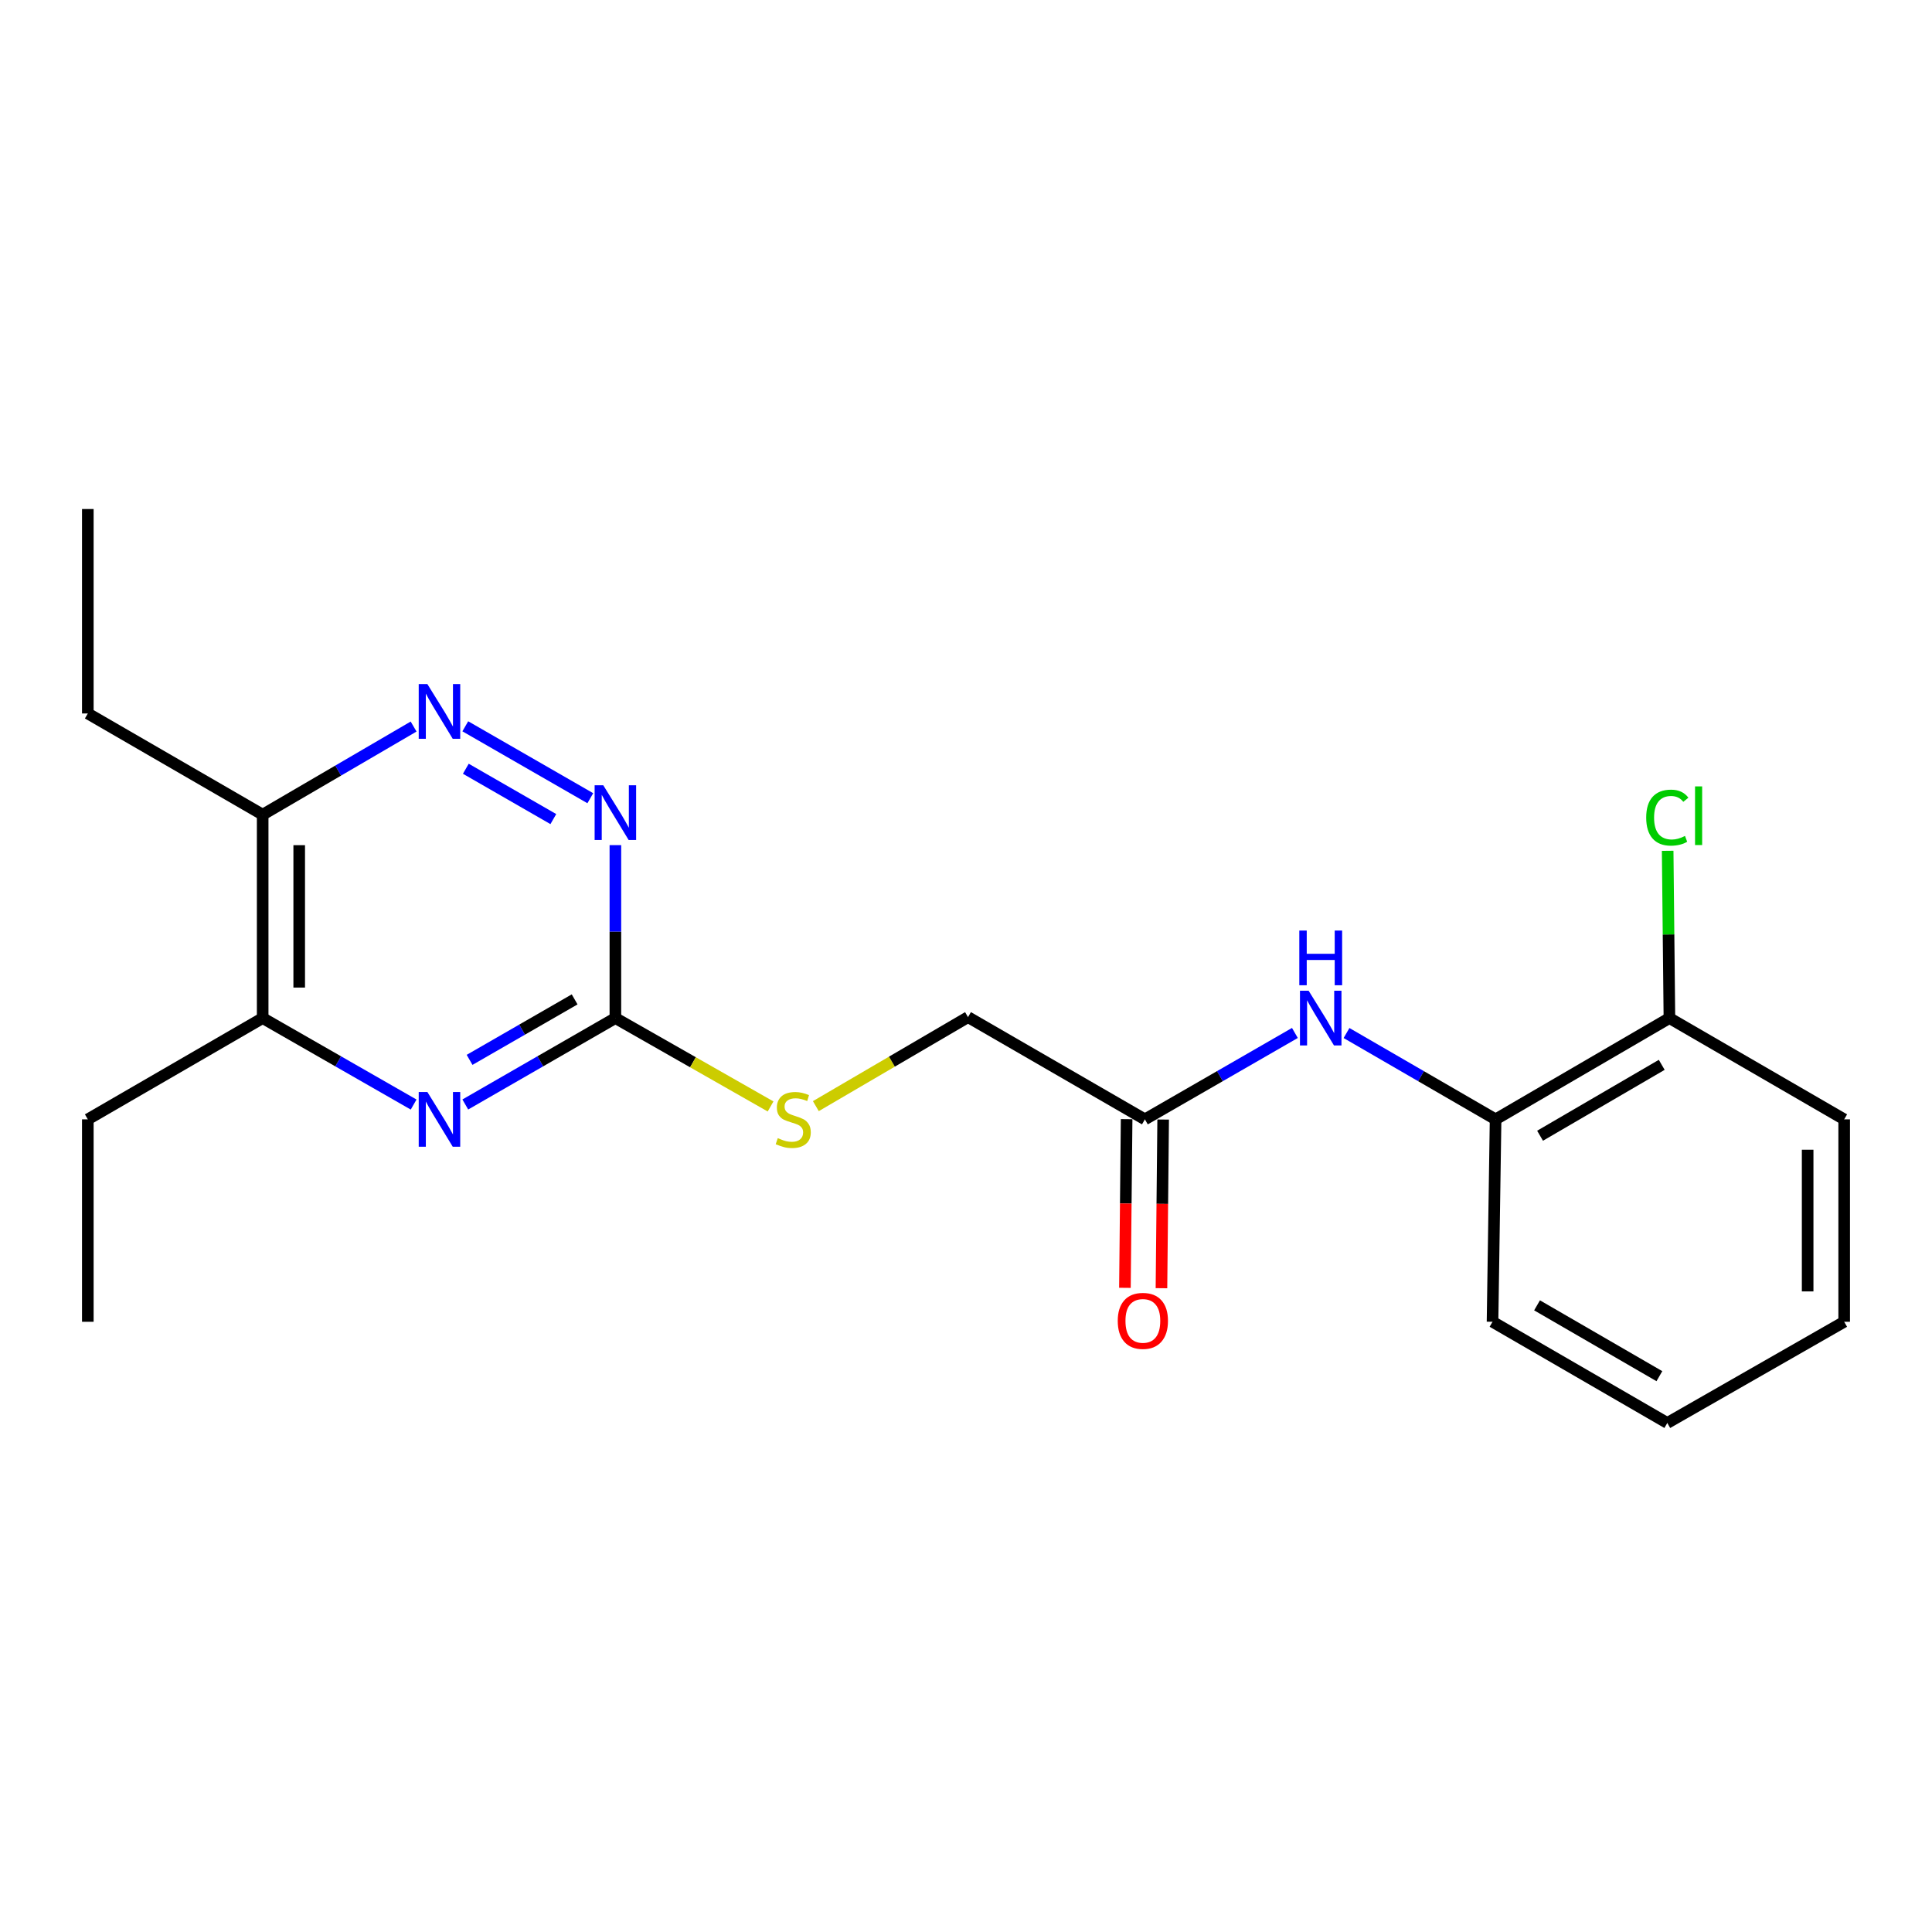 <?xml version='1.0' encoding='iso-8859-1'?>
<svg version='1.1' baseProfile='full'
              xmlns='http://www.w3.org/2000/svg'
                      xmlns:rdkit='http://www.rdkit.org/xml'
                      xmlns:xlink='http://www.w3.org/1999/xlink'
                  xml:space='preserve'
width='1000px' height='1000px' viewBox='0 0 1000 1000'>
<!-- END OF HEADER -->
<rect style='opacity:1.0;fill:#FFFFFF;stroke:none' width='1000' height='1000' x='0' y='0'> </rect>
<path class='bond-0' d='M 240.837,571.683 L 279.678,549.32' style='fill:none;fill-rule:evenodd;stroke:#0000FF;stroke-width:6px;stroke-linecap:butt;stroke-linejoin:miter;stroke-opacity:1' />
<path class='bond-0' d='M 279.678,549.32 L 318.52,526.957' style='fill:none;fill-rule:evenodd;stroke:#000000;stroke-width:6px;stroke-linecap:butt;stroke-linejoin:miter;stroke-opacity:1' />
<path class='bond-0' d='M 243.054,548.586 L 270.243,532.932' style='fill:none;fill-rule:evenodd;stroke:#0000FF;stroke-width:6px;stroke-linecap:butt;stroke-linejoin:miter;stroke-opacity:1' />
<path class='bond-0' d='M 270.243,532.932 L 297.432,517.278' style='fill:none;fill-rule:evenodd;stroke:#000000;stroke-width:6px;stroke-linecap:butt;stroke-linejoin:miter;stroke-opacity:1' />
<path class='bond-5' d='M 214.094,571.716 L 175.026,549.336' style='fill:none;fill-rule:evenodd;stroke:#0000FF;stroke-width:6px;stroke-linecap:butt;stroke-linejoin:miter;stroke-opacity:1' />
<path class='bond-5' d='M 175.026,549.336 L 135.958,526.957' style='fill:none;fill-rule:evenodd;stroke:#000000;stroke-width:6px;stroke-linecap:butt;stroke-linejoin:miter;stroke-opacity:1' />
<path class='bond-2' d='M 318.52,526.957 L 318.52,482.198' style='fill:none;fill-rule:evenodd;stroke:#000000;stroke-width:6px;stroke-linecap:butt;stroke-linejoin:miter;stroke-opacity:1' />
<path class='bond-2' d='M 318.52,482.198 L 318.52,437.44' style='fill:none;fill-rule:evenodd;stroke:#0000FF;stroke-width:6px;stroke-linecap:butt;stroke-linejoin:miter;stroke-opacity:1' />
<path class='bond-8' d='M 318.52,526.957 L 358.685,549.828' style='fill:none;fill-rule:evenodd;stroke:#000000;stroke-width:6px;stroke-linecap:butt;stroke-linejoin:miter;stroke-opacity:1' />
<path class='bond-8' d='M 358.685,549.828 L 398.85,572.7' style='fill:none;fill-rule:evenodd;stroke:#CCCC00;stroke-width:6px;stroke-linecap:butt;stroke-linejoin:miter;stroke-opacity:1' />
<path class='bond-1' d='M 214.081,376.059 L 175.02,398.866' style='fill:none;fill-rule:evenodd;stroke:#0000FF;stroke-width:6px;stroke-linecap:butt;stroke-linejoin:miter;stroke-opacity:1' />
<path class='bond-1' d='M 175.02,398.866 L 135.958,421.672' style='fill:none;fill-rule:evenodd;stroke:#000000;stroke-width:6px;stroke-linecap:butt;stroke-linejoin:miter;stroke-opacity:1' />
<path class='bond-21' d='M 240.836,375.931 L 305.54,413.154' style='fill:none;fill-rule:evenodd;stroke:#0000FF;stroke-width:6px;stroke-linecap:butt;stroke-linejoin:miter;stroke-opacity:1' />
<path class='bond-21' d='M 241.112,397.905 L 286.405,423.961' style='fill:none;fill-rule:evenodd;stroke:#0000FF;stroke-width:6px;stroke-linecap:butt;stroke-linejoin:miter;stroke-opacity:1' />
<path class='bond-3' d='M 670.236,534.656 L 631.415,557.017' style='fill:none;fill-rule:evenodd;stroke:#0000FF;stroke-width:6px;stroke-linecap:butt;stroke-linejoin:miter;stroke-opacity:1' />
<path class='bond-3' d='M 631.415,557.017 L 592.594,579.378' style='fill:none;fill-rule:evenodd;stroke:#000000;stroke-width:6px;stroke-linecap:butt;stroke-linejoin:miter;stroke-opacity:1' />
<path class='bond-7' d='M 696.957,534.691 L 735.537,557.035' style='fill:none;fill-rule:evenodd;stroke:#0000FF;stroke-width:6px;stroke-linecap:butt;stroke-linejoin:miter;stroke-opacity:1' />
<path class='bond-7' d='M 735.537,557.035 L 774.116,579.378' style='fill:none;fill-rule:evenodd;stroke:#000000;stroke-width:6px;stroke-linecap:butt;stroke-linejoin:miter;stroke-opacity:1' />
<path class='bond-4' d='M 135.958,421.672 L 135.958,526.957' style='fill:none;fill-rule:evenodd;stroke:#000000;stroke-width:6px;stroke-linecap:butt;stroke-linejoin:miter;stroke-opacity:1' />
<path class='bond-4' d='M 154.868,437.465 L 154.868,511.164' style='fill:none;fill-rule:evenodd;stroke:#000000;stroke-width:6px;stroke-linecap:butt;stroke-linejoin:miter;stroke-opacity:1' />
<path class='bond-13' d='M 135.958,421.672 L 45.455,369.292' style='fill:none;fill-rule:evenodd;stroke:#000000;stroke-width:6px;stroke-linecap:butt;stroke-linejoin:miter;stroke-opacity:1' />
<path class='bond-14' d='M 135.958,526.957 L 45.455,579.378' style='fill:none;fill-rule:evenodd;stroke:#000000;stroke-width:6px;stroke-linecap:butt;stroke-linejoin:miter;stroke-opacity:1' />
<path class='bond-6' d='M 592.594,579.378 L 501.04,526.463' style='fill:none;fill-rule:evenodd;stroke:#000000;stroke-width:6px;stroke-linecap:butt;stroke-linejoin:miter;stroke-opacity:1' />
<path class='bond-10' d='M 583.14,579.283 L 582.7,622.932' style='fill:none;fill-rule:evenodd;stroke:#000000;stroke-width:6px;stroke-linecap:butt;stroke-linejoin:miter;stroke-opacity:1' />
<path class='bond-10' d='M 582.7,622.932 L 582.26,666.581' style='fill:none;fill-rule:evenodd;stroke:#FF0000;stroke-width:6px;stroke-linecap:butt;stroke-linejoin:miter;stroke-opacity:1' />
<path class='bond-10' d='M 602.048,579.474 L 601.609,623.123' style='fill:none;fill-rule:evenodd;stroke:#000000;stroke-width:6px;stroke-linecap:butt;stroke-linejoin:miter;stroke-opacity:1' />
<path class='bond-10' d='M 601.609,623.123 L 601.169,666.772' style='fill:none;fill-rule:evenodd;stroke:#FF0000;stroke-width:6px;stroke-linecap:butt;stroke-linejoin:miter;stroke-opacity:1' />
<path class='bond-9' d='M 774.116,579.378 L 864.084,526.957' style='fill:none;fill-rule:evenodd;stroke:#000000;stroke-width:6px;stroke-linecap:butt;stroke-linejoin:miter;stroke-opacity:1' />
<path class='bond-9' d='M 797.131,587.854 L 860.109,551.158' style='fill:none;fill-rule:evenodd;stroke:#000000;stroke-width:6px;stroke-linecap:butt;stroke-linejoin:miter;stroke-opacity:1' />
<path class='bond-15' d='M 774.116,579.378 L 772.53,684.148' style='fill:none;fill-rule:evenodd;stroke:#000000;stroke-width:6px;stroke-linecap:butt;stroke-linejoin:miter;stroke-opacity:1' />
<path class='bond-11' d='M 422.279,572.534 L 461.659,549.499' style='fill:none;fill-rule:evenodd;stroke:#CCCC00;stroke-width:6px;stroke-linecap:butt;stroke-linejoin:miter;stroke-opacity:1' />
<path class='bond-11' d='M 461.659,549.499 L 501.04,526.463' style='fill:none;fill-rule:evenodd;stroke:#000000;stroke-width:6px;stroke-linecap:butt;stroke-linejoin:miter;stroke-opacity:1' />
<path class='bond-12' d='M 864.084,526.957 L 863.632,483.667' style='fill:none;fill-rule:evenodd;stroke:#000000;stroke-width:6px;stroke-linecap:butt;stroke-linejoin:miter;stroke-opacity:1' />
<path class='bond-12' d='M 863.632,483.667 L 863.181,440.377' style='fill:none;fill-rule:evenodd;stroke:#00CC00;stroke-width:6px;stroke-linecap:butt;stroke-linejoin:miter;stroke-opacity:1' />
<path class='bond-16' d='M 864.084,526.957 L 954.545,579.378' style='fill:none;fill-rule:evenodd;stroke:#000000;stroke-width:6px;stroke-linecap:butt;stroke-linejoin:miter;stroke-opacity:1' />
<path class='bond-17' d='M 45.455,369.292 L 45.455,263.472' style='fill:none;fill-rule:evenodd;stroke:#000000;stroke-width:6px;stroke-linecap:butt;stroke-linejoin:miter;stroke-opacity:1' />
<path class='bond-18' d='M 45.455,579.378 L 45.455,684.148' style='fill:none;fill-rule:evenodd;stroke:#000000;stroke-width:6px;stroke-linecap:butt;stroke-linejoin:miter;stroke-opacity:1' />
<path class='bond-19' d='M 772.53,684.148 L 862.991,736.528' style='fill:none;fill-rule:evenodd;stroke:#000000;stroke-width:6px;stroke-linecap:butt;stroke-linejoin:miter;stroke-opacity:1' />
<path class='bond-19' d='M 795.574,675.641 L 858.897,712.307' style='fill:none;fill-rule:evenodd;stroke:#000000;stroke-width:6px;stroke-linecap:butt;stroke-linejoin:miter;stroke-opacity:1' />
<path class='bond-22' d='M 954.545,579.378 L 954.545,684.148' style='fill:none;fill-rule:evenodd;stroke:#000000;stroke-width:6px;stroke-linecap:butt;stroke-linejoin:miter;stroke-opacity:1' />
<path class='bond-22' d='M 935.636,595.094 L 935.636,668.433' style='fill:none;fill-rule:evenodd;stroke:#000000;stroke-width:6px;stroke-linecap:butt;stroke-linejoin:miter;stroke-opacity:1' />
<path class='bond-20' d='M 862.991,736.528 L 954.545,684.148' style='fill:none;fill-rule:evenodd;stroke:#000000;stroke-width:6px;stroke-linecap:butt;stroke-linejoin:miter;stroke-opacity:1' />
<path  class='atom-0' d='M 221.21 565.218
L 230.49 580.218
Q 231.41 581.698, 232.89 584.378
Q 234.37 587.058, 234.45 587.218
L 234.45 565.218
L 238.21 565.218
L 238.21 593.538
L 234.33 593.538
L 224.37 577.138
Q 223.21 575.218, 221.97 573.018
Q 220.77 570.818, 220.41 570.138
L 220.41 593.538
L 216.73 593.538
L 216.73 565.218
L 221.21 565.218
' fill='#0000FF'/>
<path  class='atom-2' d='M 221.21 354.082
L 230.49 369.082
Q 231.41 370.562, 232.89 373.242
Q 234.37 375.922, 234.45 376.082
L 234.45 354.082
L 238.21 354.082
L 238.21 382.402
L 234.33 382.402
L 224.37 366.002
Q 223.21 364.082, 221.97 361.882
Q 220.77 359.682, 220.41 359.002
L 220.41 382.402
L 216.73 382.402
L 216.73 354.082
L 221.21 354.082
' fill='#0000FF'/>
<path  class='atom-3' d='M 312.26 406.462
L 321.54 421.462
Q 322.46 422.942, 323.94 425.622
Q 325.42 428.302, 325.5 428.462
L 325.5 406.462
L 329.26 406.462
L 329.26 434.782
L 325.38 434.782
L 315.42 418.382
Q 314.26 416.462, 313.02 414.262
Q 311.82 412.062, 311.46 411.382
L 311.46 434.782
L 307.78 434.782
L 307.78 406.462
L 312.26 406.462
' fill='#0000FF'/>
<path  class='atom-4' d='M 677.342 512.797
L 686.622 527.797
Q 687.542 529.277, 689.022 531.957
Q 690.502 534.637, 690.582 534.797
L 690.582 512.797
L 694.342 512.797
L 694.342 541.117
L 690.462 541.117
L 680.502 524.717
Q 679.342 522.797, 678.102 520.597
Q 676.902 518.397, 676.542 517.717
L 676.542 541.117
L 672.862 541.117
L 672.862 512.797
L 677.342 512.797
' fill='#0000FF'/>
<path  class='atom-4' d='M 672.522 481.645
L 676.362 481.645
L 676.362 493.685
L 690.842 493.685
L 690.842 481.645
L 694.682 481.645
L 694.682 509.965
L 690.842 509.965
L 690.842 496.885
L 676.362 496.885
L 676.362 509.965
L 672.522 509.965
L 672.522 481.645
' fill='#0000FF'/>
<path  class='atom-9' d='M 402.578 589.098
Q 402.898 589.218, 404.218 589.778
Q 405.538 590.338, 406.978 590.698
Q 408.458 591.018, 409.898 591.018
Q 412.578 591.018, 414.138 589.738
Q 415.698 588.418, 415.698 586.138
Q 415.698 584.578, 414.898 583.618
Q 414.138 582.658, 412.938 582.138
Q 411.738 581.618, 409.738 581.018
Q 407.218 580.258, 405.698 579.538
Q 404.218 578.818, 403.138 577.298
Q 402.098 575.778, 402.098 573.218
Q 402.098 569.658, 404.498 567.458
Q 406.938 565.258, 411.738 565.258
Q 415.018 565.258, 418.738 566.818
L 417.818 569.898
Q 414.418 568.498, 411.858 568.498
Q 409.098 568.498, 407.578 569.658
Q 406.058 570.778, 406.098 572.738
Q 406.098 574.258, 406.858 575.178
Q 407.658 576.098, 408.778 576.618
Q 409.938 577.138, 411.858 577.738
Q 414.418 578.538, 415.938 579.338
Q 417.458 580.138, 418.538 581.778
Q 419.658 583.378, 419.658 586.138
Q 419.658 590.058, 417.018 592.178
Q 414.418 594.258, 410.058 594.258
Q 407.538 594.258, 405.618 593.698
Q 403.738 593.178, 401.498 592.258
L 402.578 589.098
' fill='#CCCC00'/>
<path  class='atom-11' d='M 578.544 683.682
Q 578.544 676.882, 581.904 673.082
Q 585.264 669.282, 591.544 669.282
Q 597.824 669.282, 601.184 673.082
Q 604.544 676.882, 604.544 683.682
Q 604.544 690.562, 601.144 694.482
Q 597.744 698.362, 591.544 698.362
Q 585.304 698.362, 581.904 694.482
Q 578.544 690.602, 578.544 683.682
M 591.544 695.162
Q 595.864 695.162, 598.184 692.282
Q 600.544 689.362, 600.544 683.682
Q 600.544 678.122, 598.184 675.322
Q 595.864 672.482, 591.544 672.482
Q 587.224 672.482, 584.864 675.282
Q 582.544 678.082, 582.544 683.682
Q 582.544 689.402, 584.864 692.282
Q 587.224 695.162, 591.544 695.162
' fill='#FF0000'/>
<path  class='atom-13' d='M 852.071 423.198
Q 852.071 416.158, 855.351 412.478
Q 858.671 408.758, 864.951 408.758
Q 870.791 408.758, 873.911 412.878
L 871.271 415.038
Q 868.991 412.038, 864.951 412.038
Q 860.671 412.038, 858.391 414.918
Q 856.151 417.758, 856.151 423.198
Q 856.151 428.798, 858.471 431.678
Q 860.831 434.558, 865.391 434.558
Q 868.511 434.558, 872.151 432.678
L 873.271 435.678
Q 871.791 436.638, 869.551 437.198
Q 867.311 437.758, 864.831 437.758
Q 858.671 437.758, 855.351 433.998
Q 852.071 430.238, 852.071 423.198
' fill='#00CC00'/>
<path  class='atom-13' d='M 877.351 407.038
L 881.031 407.038
L 881.031 437.398
L 877.351 437.398
L 877.351 407.038
' fill='#00CC00'/>
</svg>
